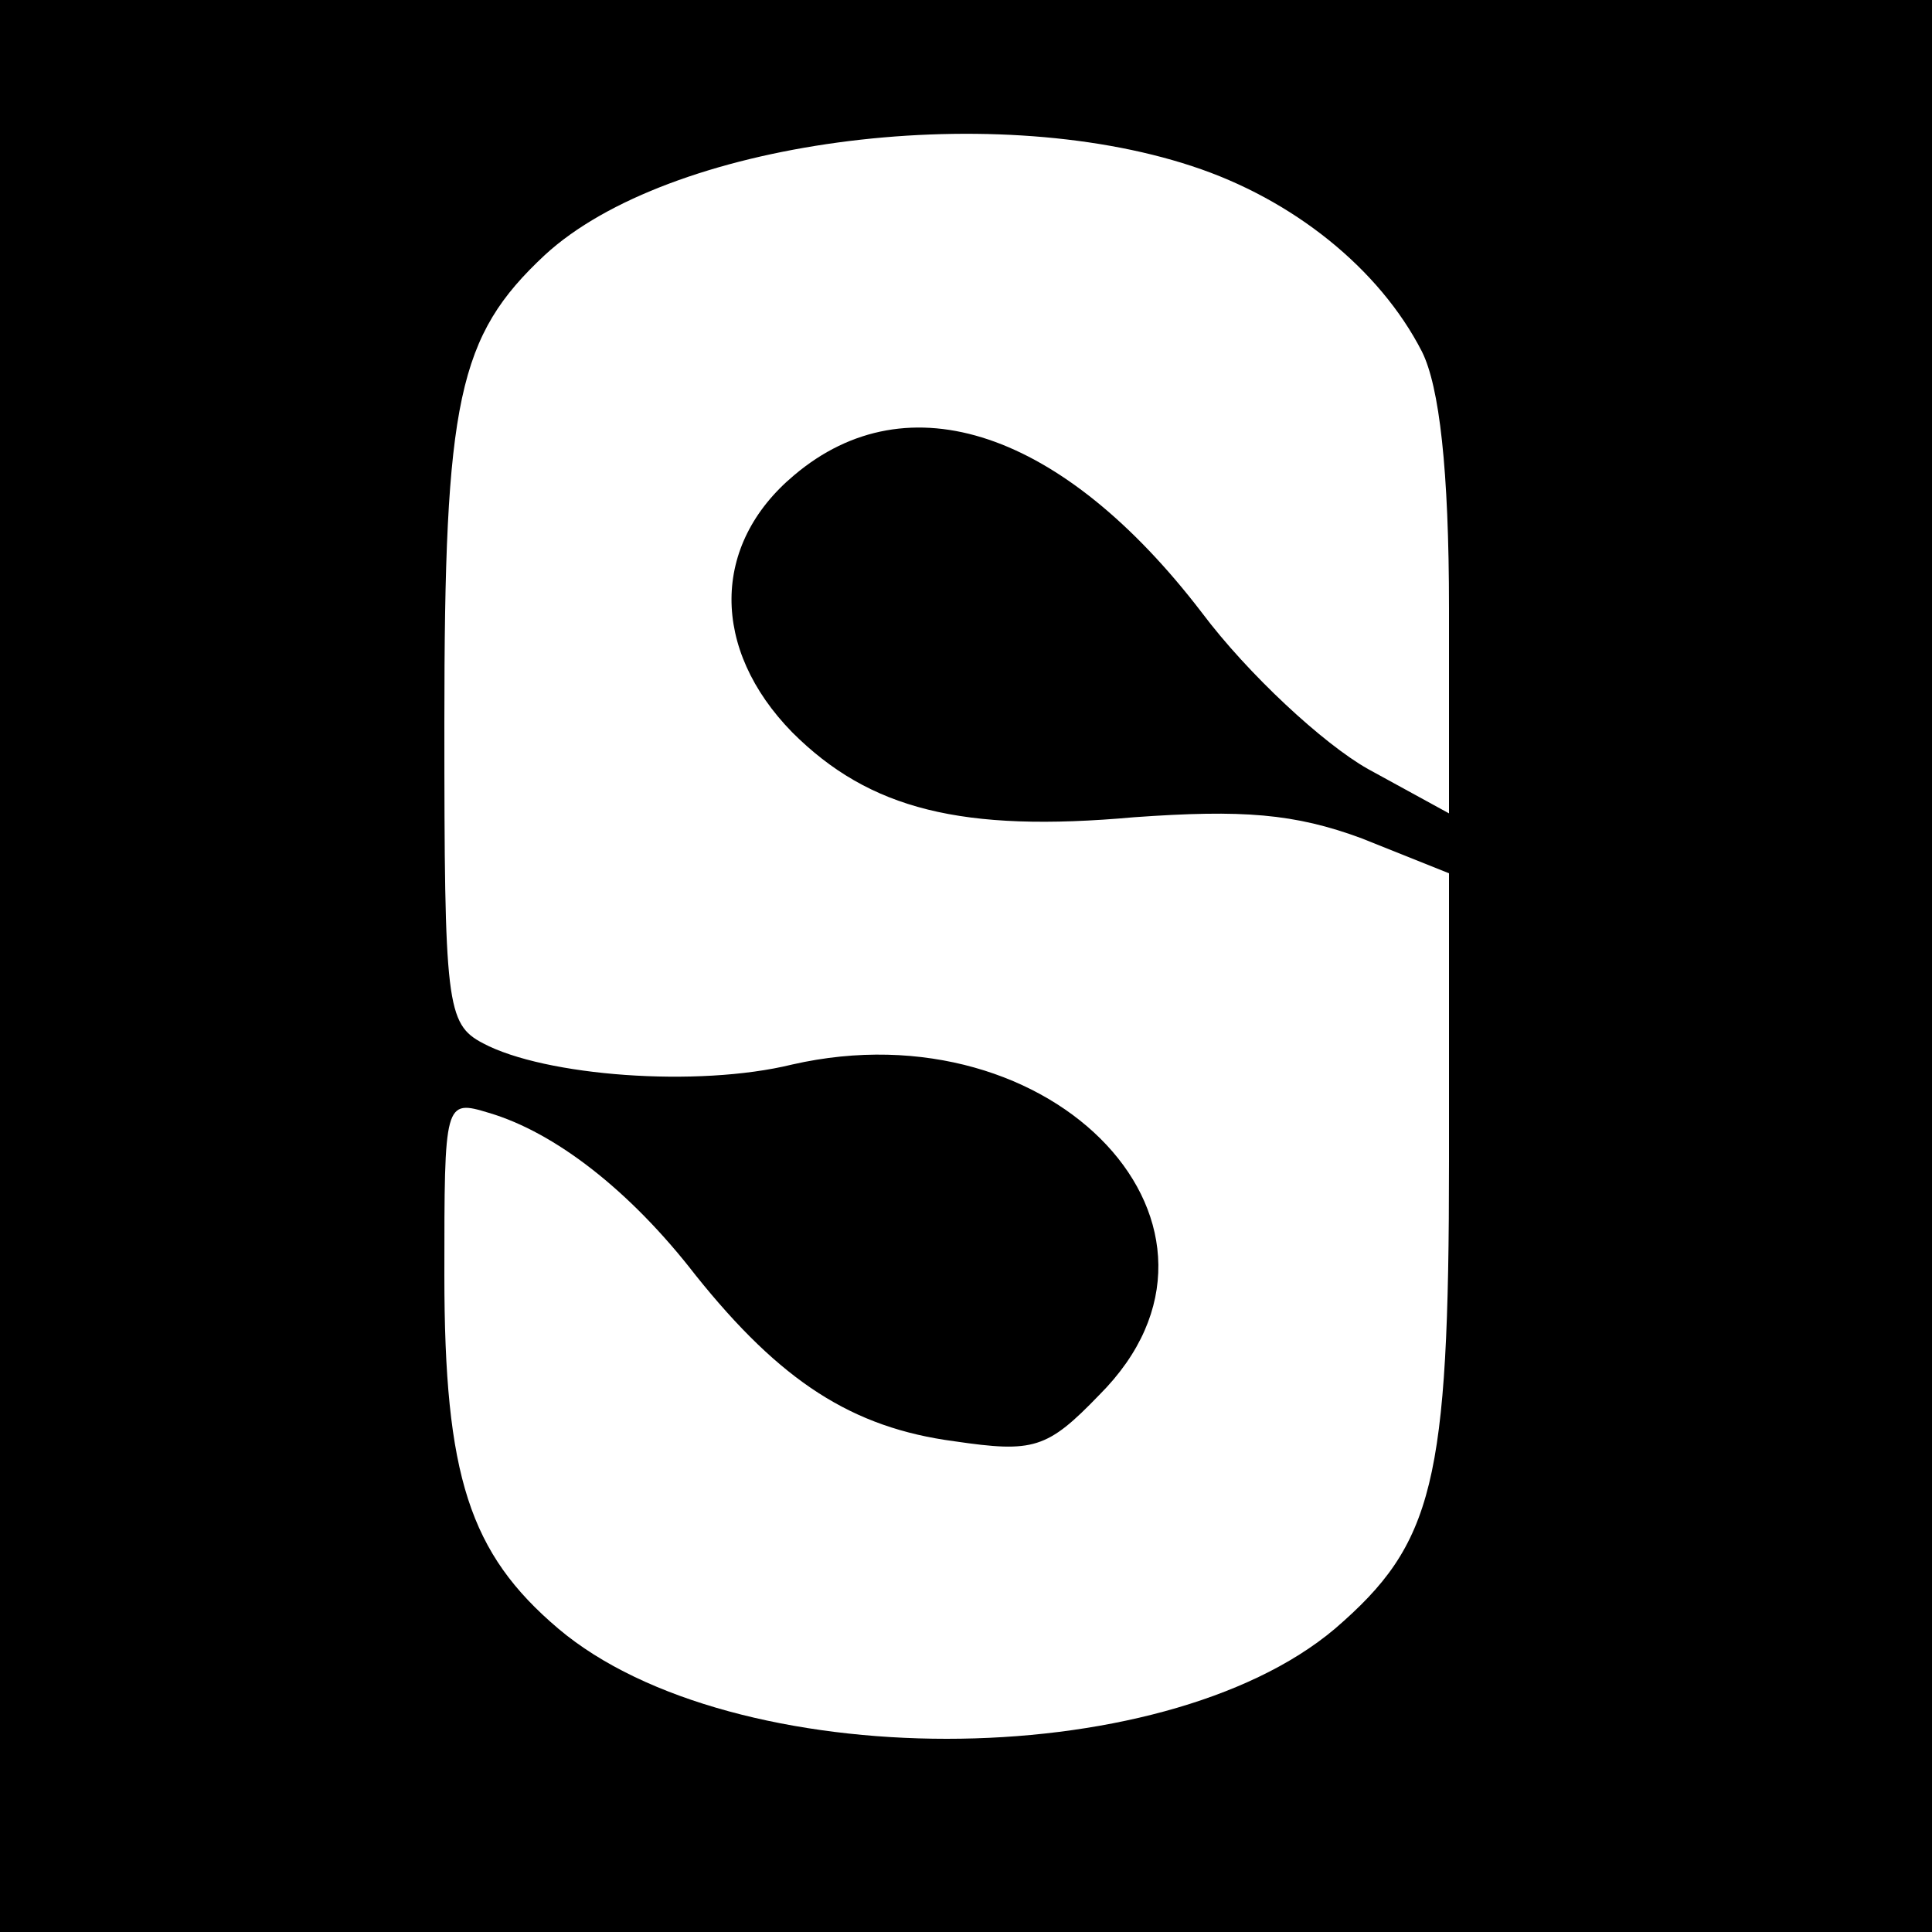 <?xml version="1.0" standalone="no"?>
<!DOCTYPE svg PUBLIC "-//W3C//DTD SVG 20010904//EN"
 "http://www.w3.org/TR/2001/REC-SVG-20010904/DTD/svg10.dtd">
<svg version="1.0" xmlns="http://www.w3.org/2000/svg"
 width="100pt" height="100pt" viewBox="0 0 100 100"
 preserveAspectRatio="xMidYMid meet">
<g transform="translate(0,100) scale(0.1,-0.1)"
fill="#000000" stroke="none">
<path d="M0 500 l0 -500 500 0 500 0 0 500 0 500 -500 0 -500 0 0 -500z m617
414 c52 -17 97 -53 119 -96 9 -18 14 -61 14 -133 l0 -106 -42 23 c-23 13 -62
49 -86 81 -72 94 -152 121 -211 71 -43 -36 -43 -90 -1 -133 40 -40 88 -52 177
-44 56 4 83 2 118 -11 l45 -18 0 -149 c0 -167 -8 -198 -59 -242 -90 -76 -312
-76 -402 0 -46 39 -59 79 -59 183 0 90 0 91 23 84 34 -10 73 -40 107 -84 44
-55 81 -79 134 -86 41 -6 48 -4 75 24 86 86 -23 202 -159 171 -49 -12 -128 -6
-160 11 -19 10 -20 20 -20 166 0 167 7 200 52 242 64 59 229 81 335 46z"/>
</g>
</svg>

